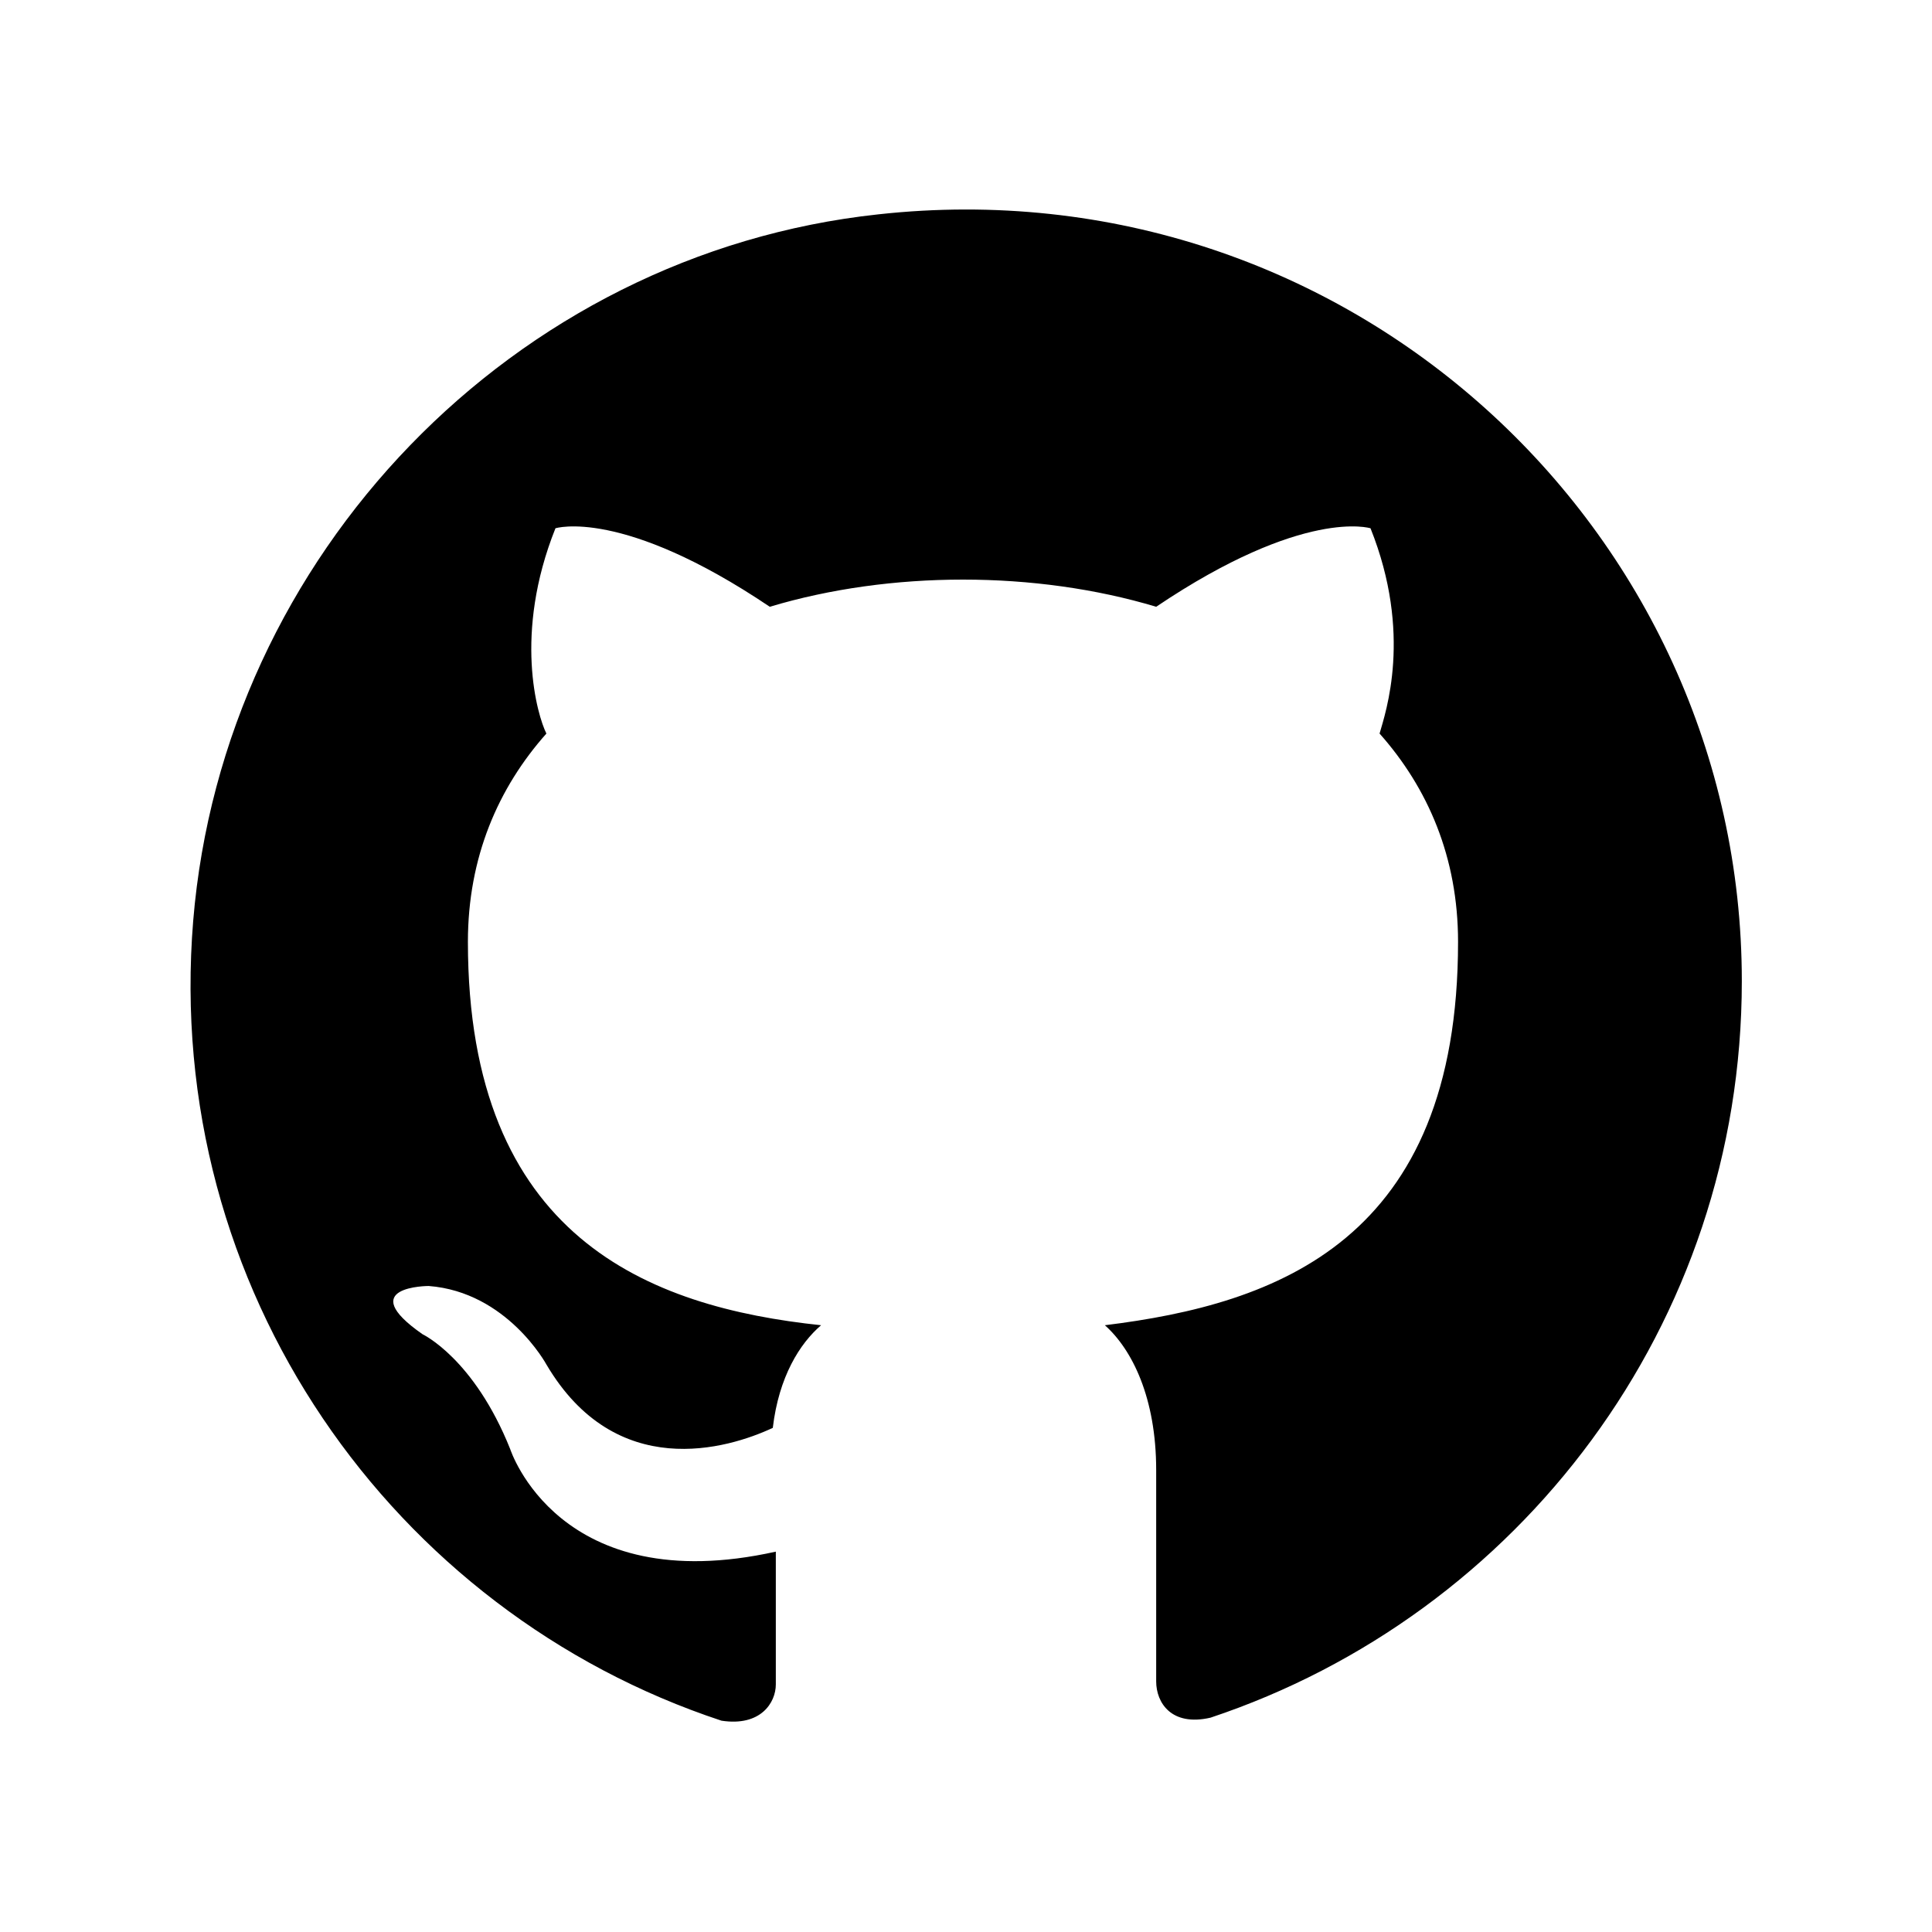 <!--Generator: Adobe Illustrator 16.0.3, SVG Export Plug-In . SVG Version: 6.00 Build 0)--><svg xmlns="http://www.w3.org/2000/svg" width="64" height="64"><path fill-rule="evenodd" clip-rule="evenodd" d="M29.1 7.1C17 8.4 7.4 18.4 6.4 30.5 5.4 42.7 13 53.4 23.9 57c1.3.2 1.8-.6 1.8-1.2v-4.4C18.5 53 16.9 48 16.9 48c-1.2-3-2.9-3.8-2.9-3.8-2.3-1.6.2-1.6.2-1.6 2.6.2 3.9 2.6 3.9 2.6 2.3 3.9 6 2.8 7.5 2.1.2-1.7.9-2.8 1.6-3.4-5.7-.6-11.7-2.9-11.7-12.7 0-2.8 1-5.1 2.6-6.9-.3-.6-1.1-3.3.3-6.8 0 0 2.2-.7 7.1 2.6 2-.6 4.2-.9 6.4-.9s4.4.3 6.4.9c4.9-3.3 7.1-2.6 7.1-2.6 1.4 3.5.5 6.1.3 6.8 1.6 1.8 2.6 4.1 2.6 6.9 0 9.9-6 12-11.7 12.7.9.8 1.7 2.4 1.7 4.8v7c0 .7.5 1.5 1.8 1.2 10.2-3.4 17.6-13 17.6-24.4 0-15-13.1-27.1-28.6-25.4z"/></svg>